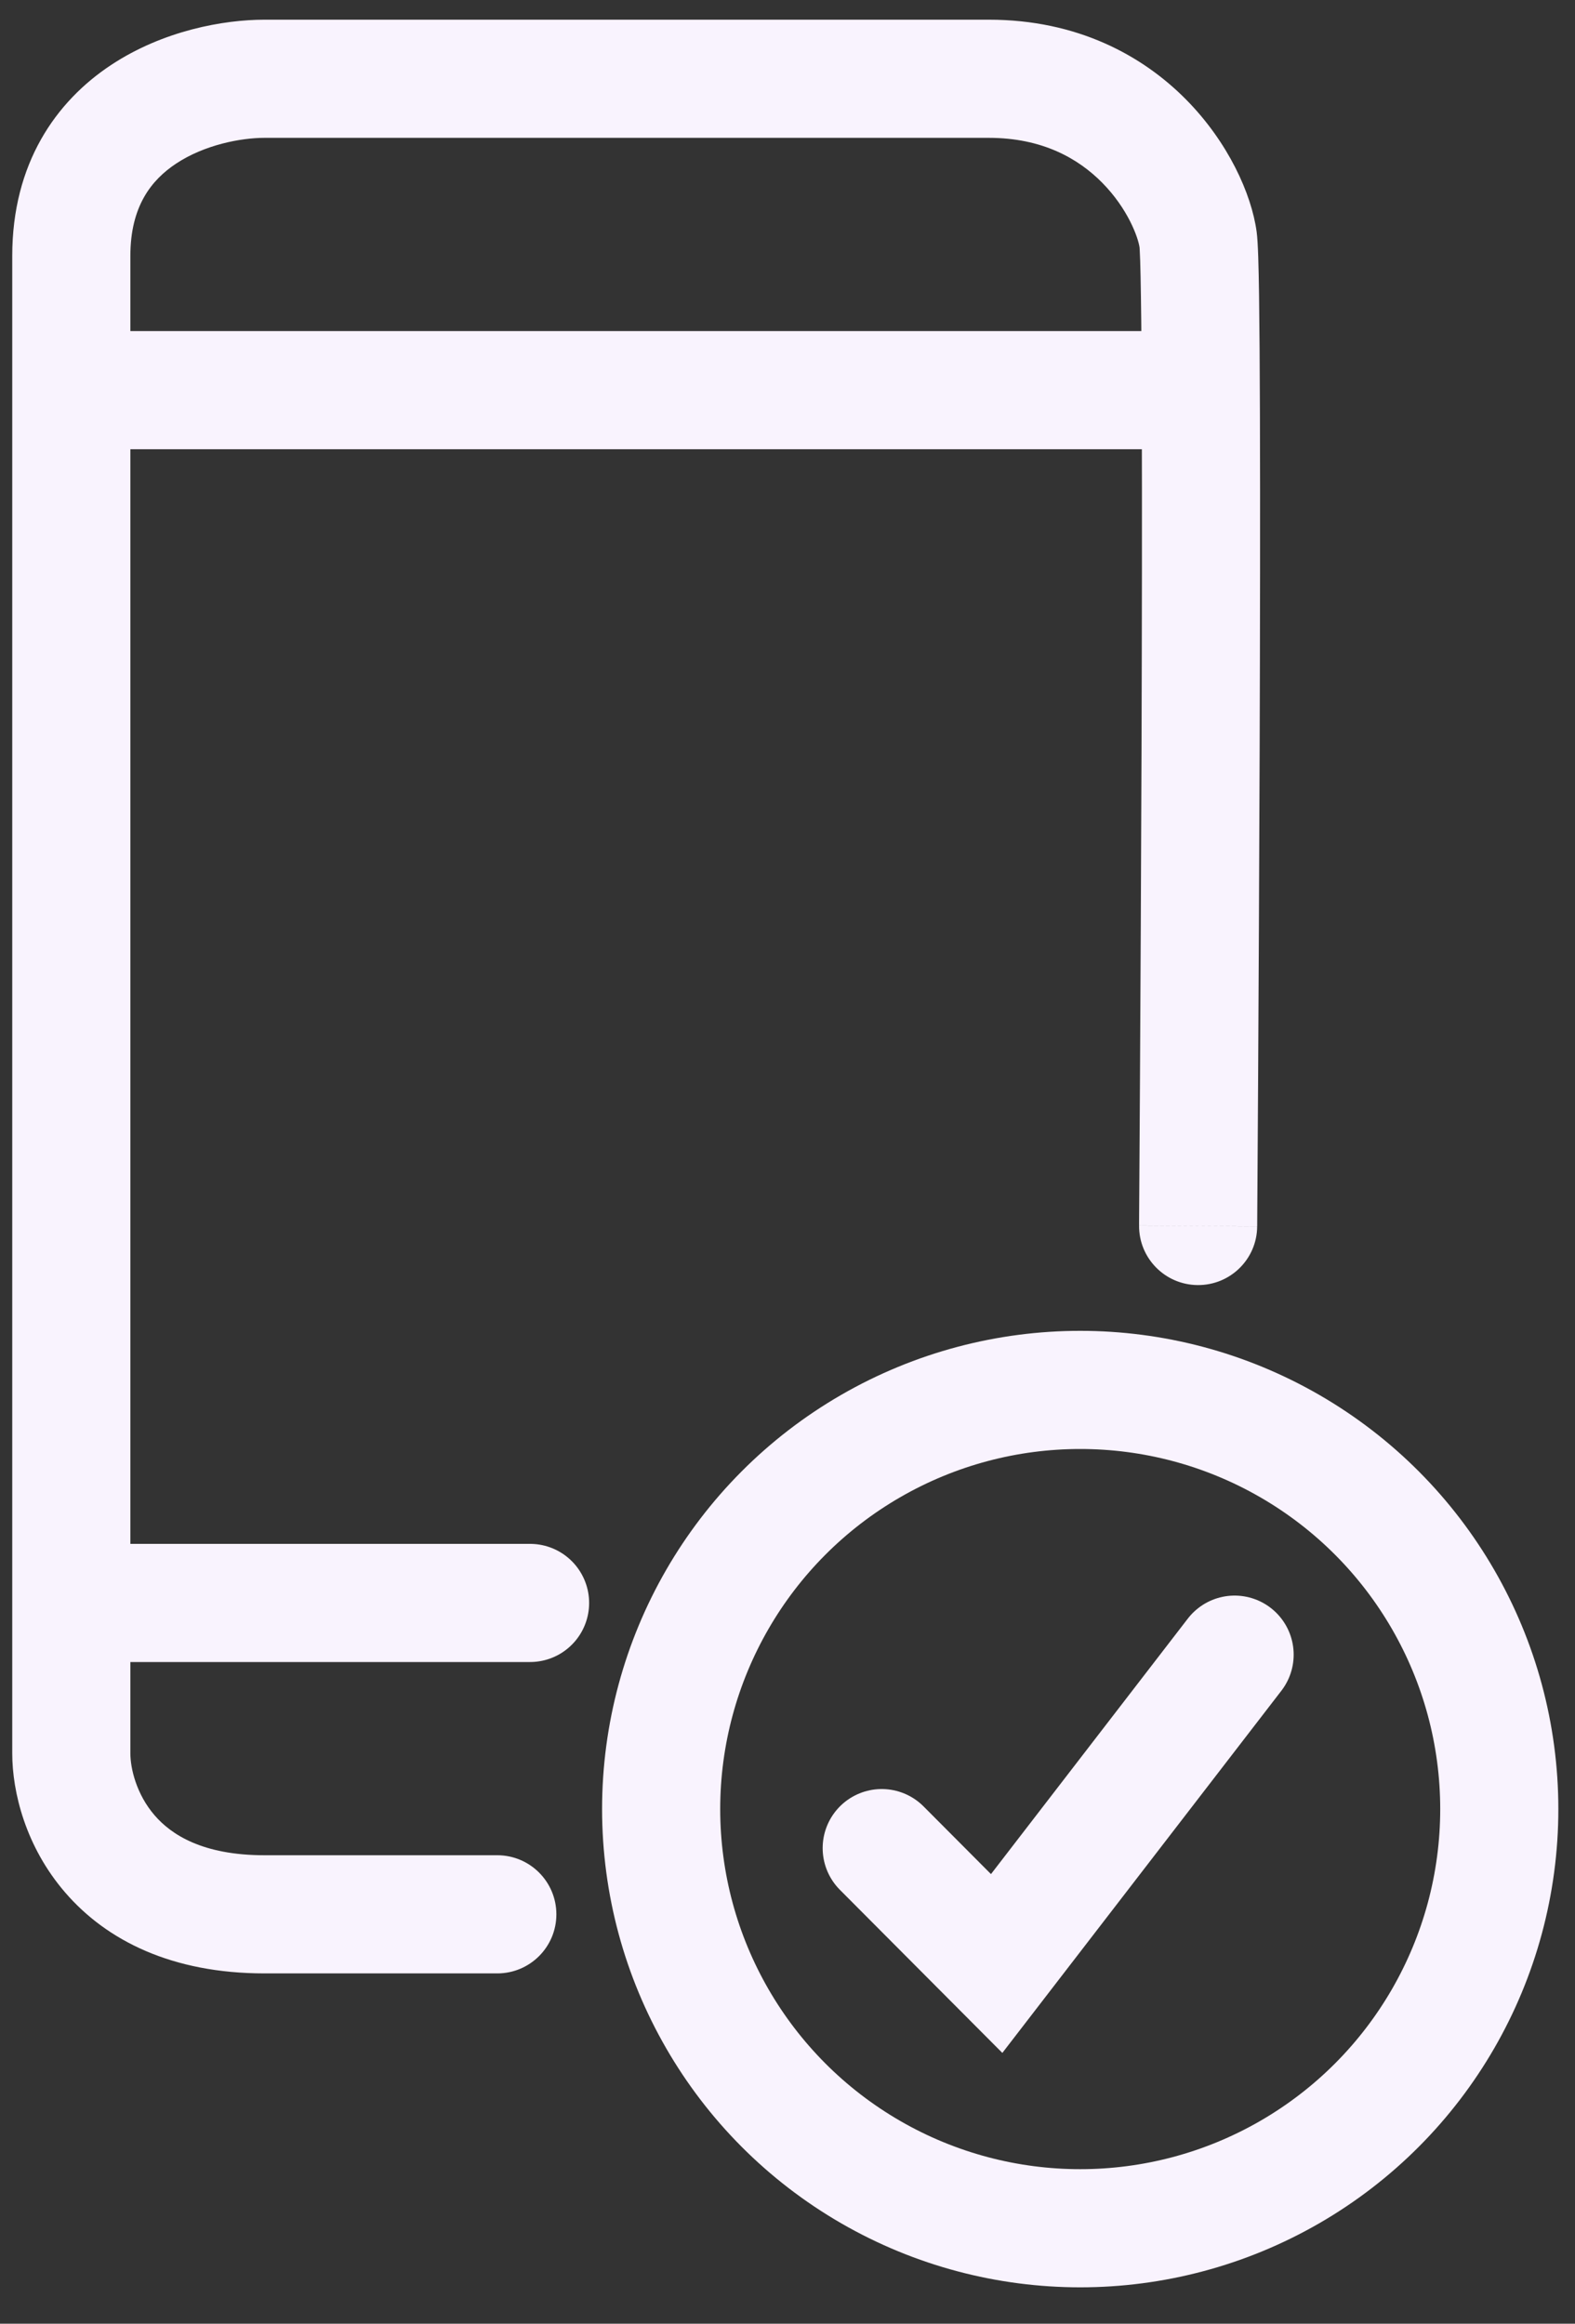 <svg width="40" height="59" viewBox="0 0 40 59" fill="none" xmlns="http://www.w3.org/2000/svg">
<rect x="0" y="0" width="40" height="59" fill="#333333" stroke="none"/>
<path d="M28.929 31.119C28.923 31.947 29.59 32.623 30.418 32.629C31.247 32.635 31.923 31.968 31.928 31.14L28.929 31.119ZM12.63 50.106C13.458 50.106 14.13 49.435 14.13 48.606C14.13 47.778 13.458 47.106 12.63 47.106V50.106ZM30.428 31.129C31.928 31.14 31.928 31.139 31.928 31.139C31.928 31.139 31.928 31.139 31.928 31.138C31.928 31.138 31.928 31.137 31.928 31.135C31.929 31.132 31.929 31.128 31.929 31.122C31.929 31.111 31.929 31.093 31.929 31.071C31.929 31.026 31.93 30.959 31.93 30.871C31.931 30.697 31.933 30.44 31.935 30.113C31.939 29.459 31.945 28.524 31.952 27.398C31.965 25.145 31.98 22.129 31.991 19.074C32.001 16.019 32.006 12.924 31.998 10.514C31.994 9.309 31.987 8.271 31.976 7.494C31.965 6.779 31.951 6.154 31.915 5.888L28.942 6.289C28.94 6.276 28.948 6.36 28.957 6.621C28.964 6.849 28.971 7.158 28.976 7.538C28.988 8.298 28.995 9.323 28.998 10.523C29.006 12.923 29.001 16.011 28.991 19.064C28.98 22.115 28.965 25.129 28.952 27.38C28.945 28.506 28.94 29.44 28.935 30.094C28.933 30.42 28.932 30.677 28.93 30.851C28.93 30.939 28.929 31.005 28.929 31.05C28.929 31.073 28.929 31.09 28.929 31.101C28.929 31.107 28.929 31.111 28.929 31.114C28.929 31.116 28.929 31.117 28.929 31.117C28.929 31.118 28.929 31.118 28.929 31.118C28.929 31.119 28.929 31.119 30.428 31.129ZM31.915 5.888C31.785 4.921 31.189 3.607 30.125 2.53C29.014 1.405 27.353 0.5 25.114 0.5V3.5C26.473 3.5 27.386 4.026 27.991 4.638C28.644 5.299 28.907 6.029 28.942 6.289L31.915 5.888ZM25.114 0.5H6.716V3.5H25.114V0.5ZM6.716 0.5C5.684 0.5 4.15 0.773 2.824 1.648C1.418 2.576 0.311 4.152 0.311 6.497H3.311C3.311 5.244 3.839 4.572 4.477 4.151C5.195 3.677 6.114 3.5 6.716 3.5V0.5ZM0.311 6.497V44.518H3.311V6.497H0.311ZM0.311 44.518C0.311 45.502 0.65 46.889 1.657 48.054C2.71 49.273 4.37 50.106 6.716 50.106V47.106C5.138 47.106 4.345 46.577 3.927 46.093C3.461 45.554 3.311 44.897 3.311 44.518H0.311ZM6.716 50.106H12.63V47.106H6.716V50.106Z" fill="#F9F3FE"/>
<circle cx="27.434" cy="45.934" r="10.643" stroke="#F9F3FE" stroke-width="3"/>
<path d="M22.393 46.925L25.312 49.855L31.355 42.013" stroke="#F9F3FE" stroke-width="3" stroke-linecap="round"/>
<path d="M1.395 9.906H30.94" stroke="#F9F3FE" stroke-width="3"/>
<path d="M2.227 40.7H13.462" stroke="#F9F3FE" stroke-width="3" stroke-linecap="round"/>
</svg>
